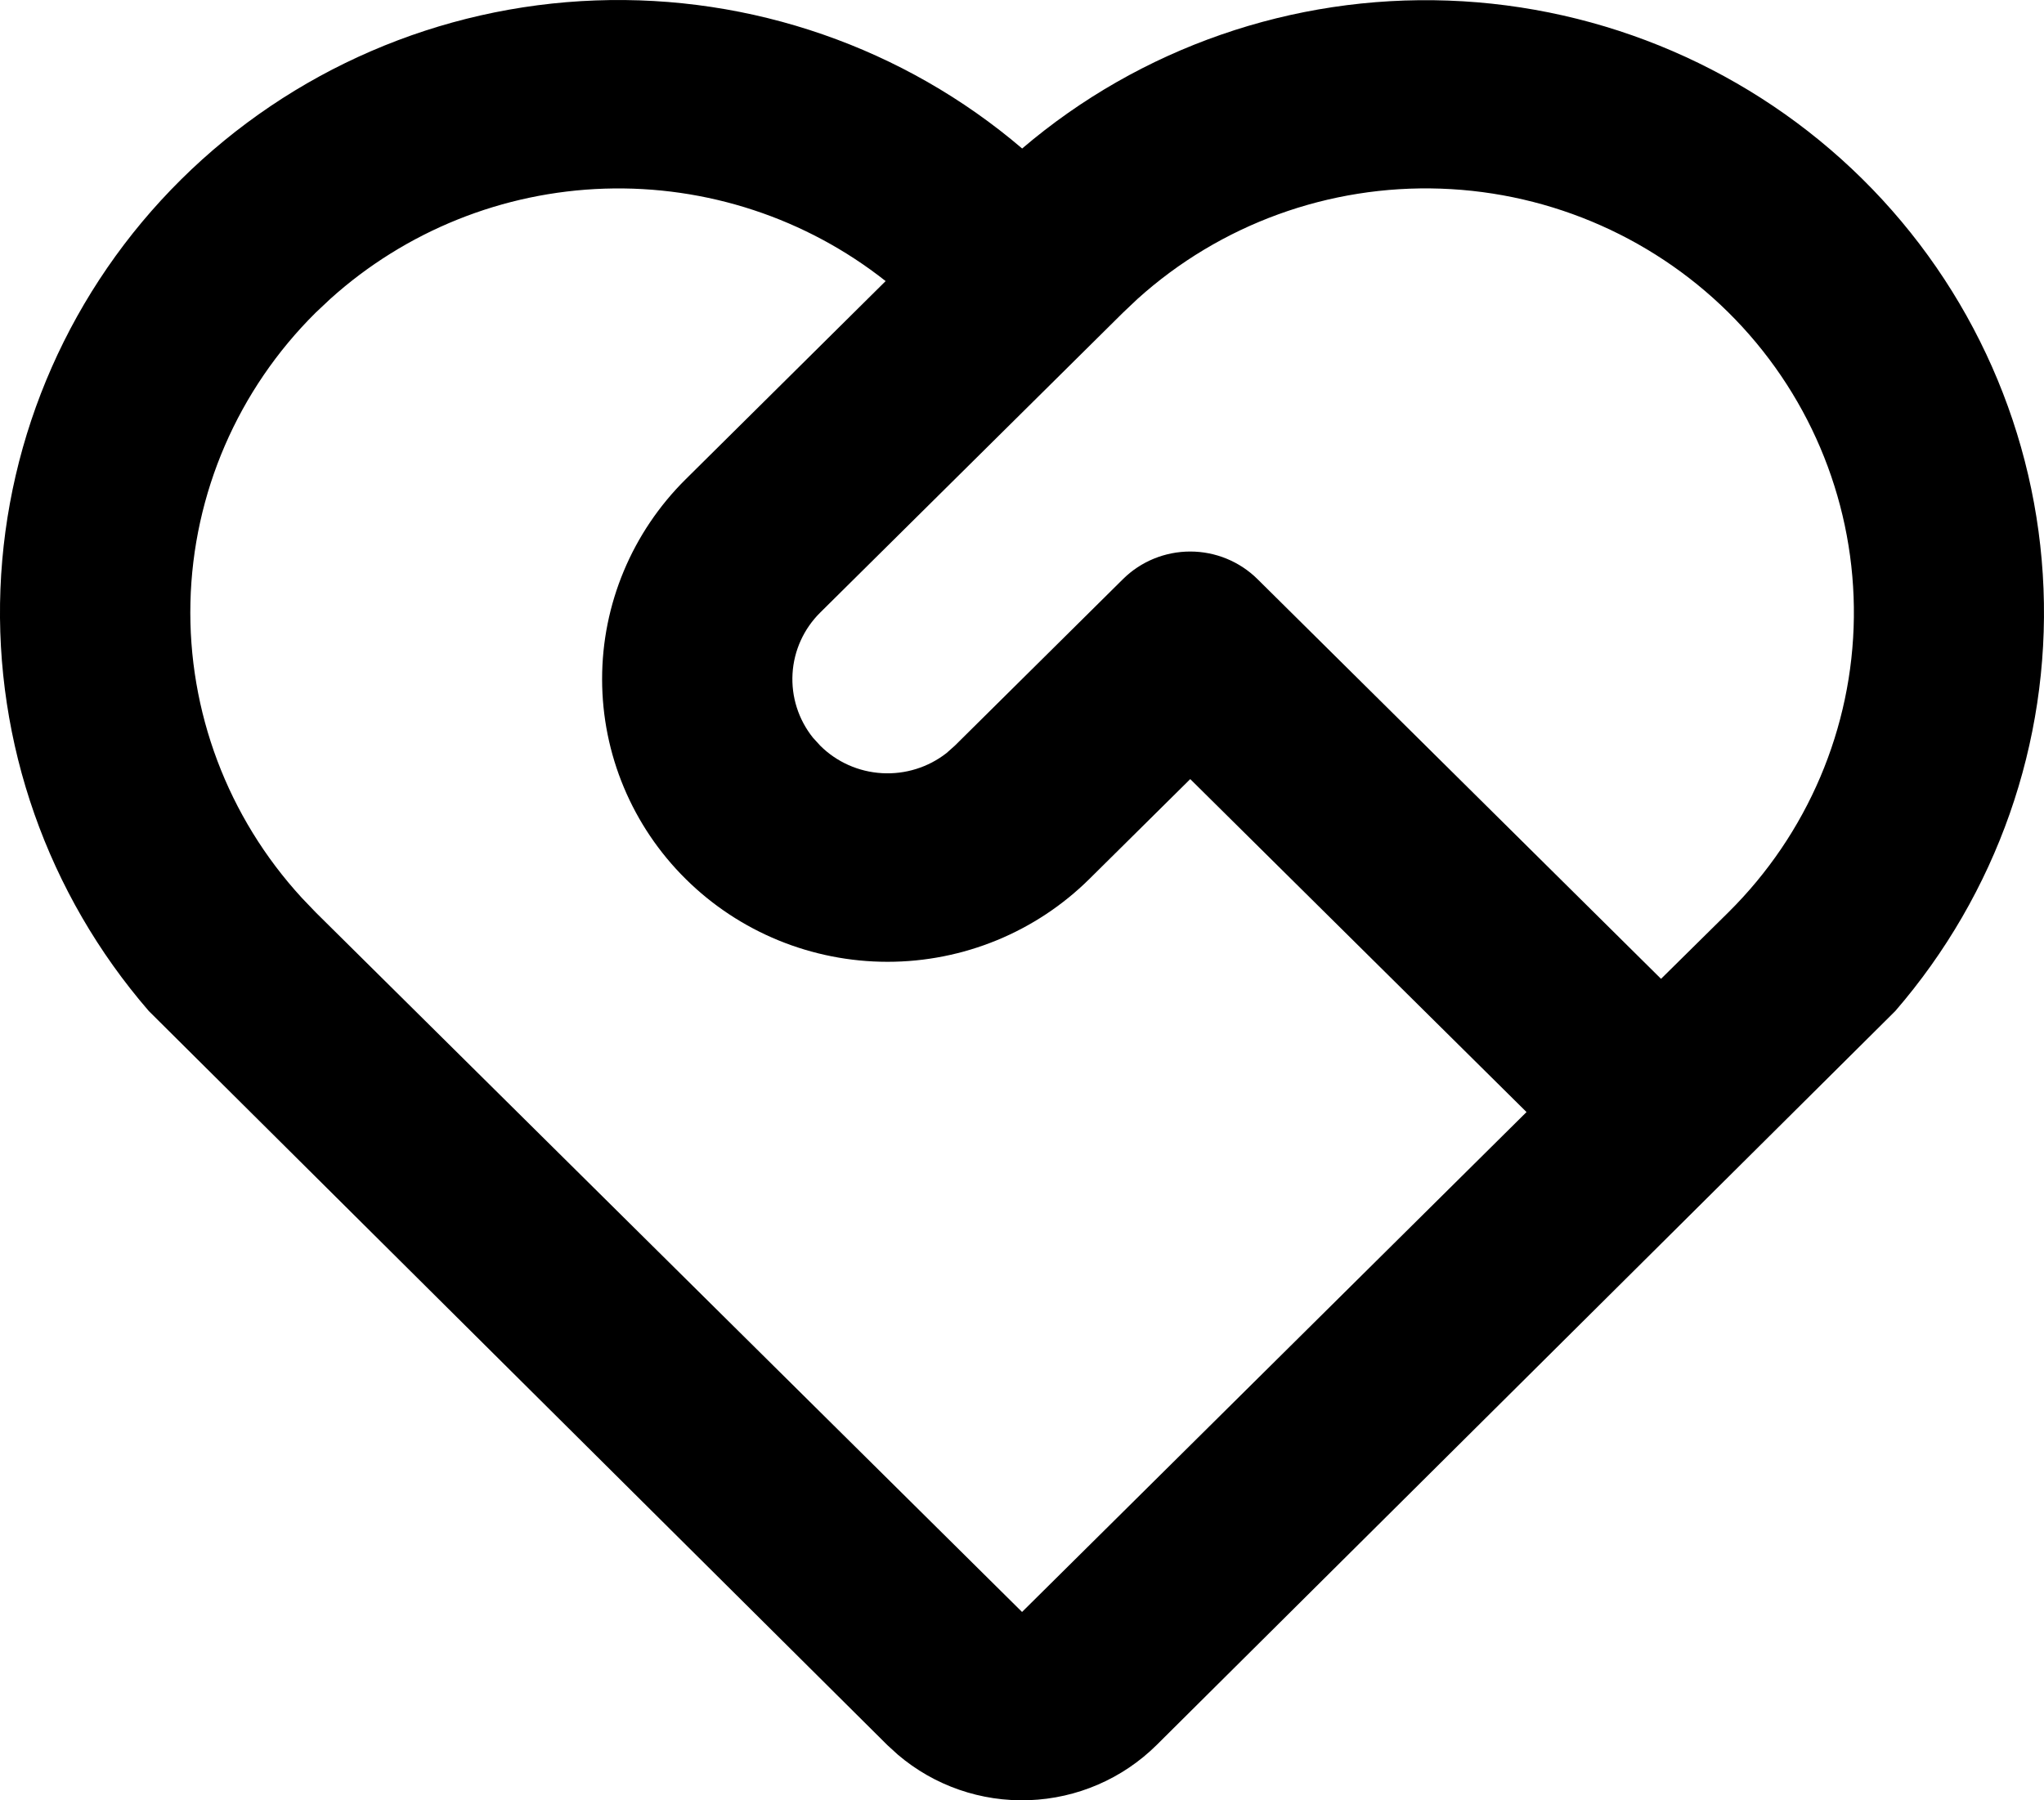 <svg width="42" height="37" viewBox="0 0 42 37" fill="none" xmlns="http://www.w3.org/2000/svg">
<path d="M3.722 3.688C5.99 1.441 9.032 0.126 12.237 0.009C15.442 -0.109 18.573 0.978 21.003 3.052C23.43 0.982 26.557 -0.104 29.759 0.012C32.96 0.128 35.999 1.437 38.267 3.678C40.535 5.919 41.865 8.926 41.99 12.097C42.116 15.268 41.028 18.369 38.944 20.779L23.765 35.865C23.067 36.556 22.132 36.961 21.146 36.997C20.161 37.034 19.197 36.7 18.45 36.063L18.235 35.867L3.058 20.779C0.975 18.372 -0.114 15.273 0.009 12.104C0.133 8.936 1.459 5.93 3.722 3.688ZM6.486 6.426C4.888 8.01 3.966 10.143 3.913 12.382C3.86 14.621 4.679 16.795 6.201 18.452L6.486 18.75L21.001 33.129L31.367 22.855L24.457 16.012L22.385 18.064C21.285 19.154 19.794 19.767 18.238 19.767C16.683 19.767 15.191 19.156 14.091 18.066C12.99 16.977 12.372 15.499 12.372 13.958C12.371 12.418 12.989 10.94 14.089 9.85L18.198 5.777C16.562 4.484 14.516 3.81 12.424 3.877C10.333 3.944 8.335 4.748 6.787 6.143L6.486 6.426ZM23.075 11.902C23.441 11.539 23.938 11.335 24.457 11.335C24.975 11.335 25.472 11.539 25.839 11.902L34.131 20.117L35.515 18.75C37.14 17.141 38.066 14.966 38.093 12.69C38.12 10.414 37.248 8.217 35.662 6.57C34.075 4.923 31.902 3.957 29.606 3.877C27.309 3.797 25.073 4.61 23.374 6.143L23.075 6.426L16.855 12.588C16.516 12.923 16.313 13.37 16.285 13.844C16.257 14.318 16.405 14.785 16.702 15.158L16.855 15.326C17.193 15.662 17.644 15.863 18.123 15.89C18.601 15.918 19.073 15.771 19.449 15.477L19.619 15.326L23.075 11.902Z" fill="#000"/>
</svg>
